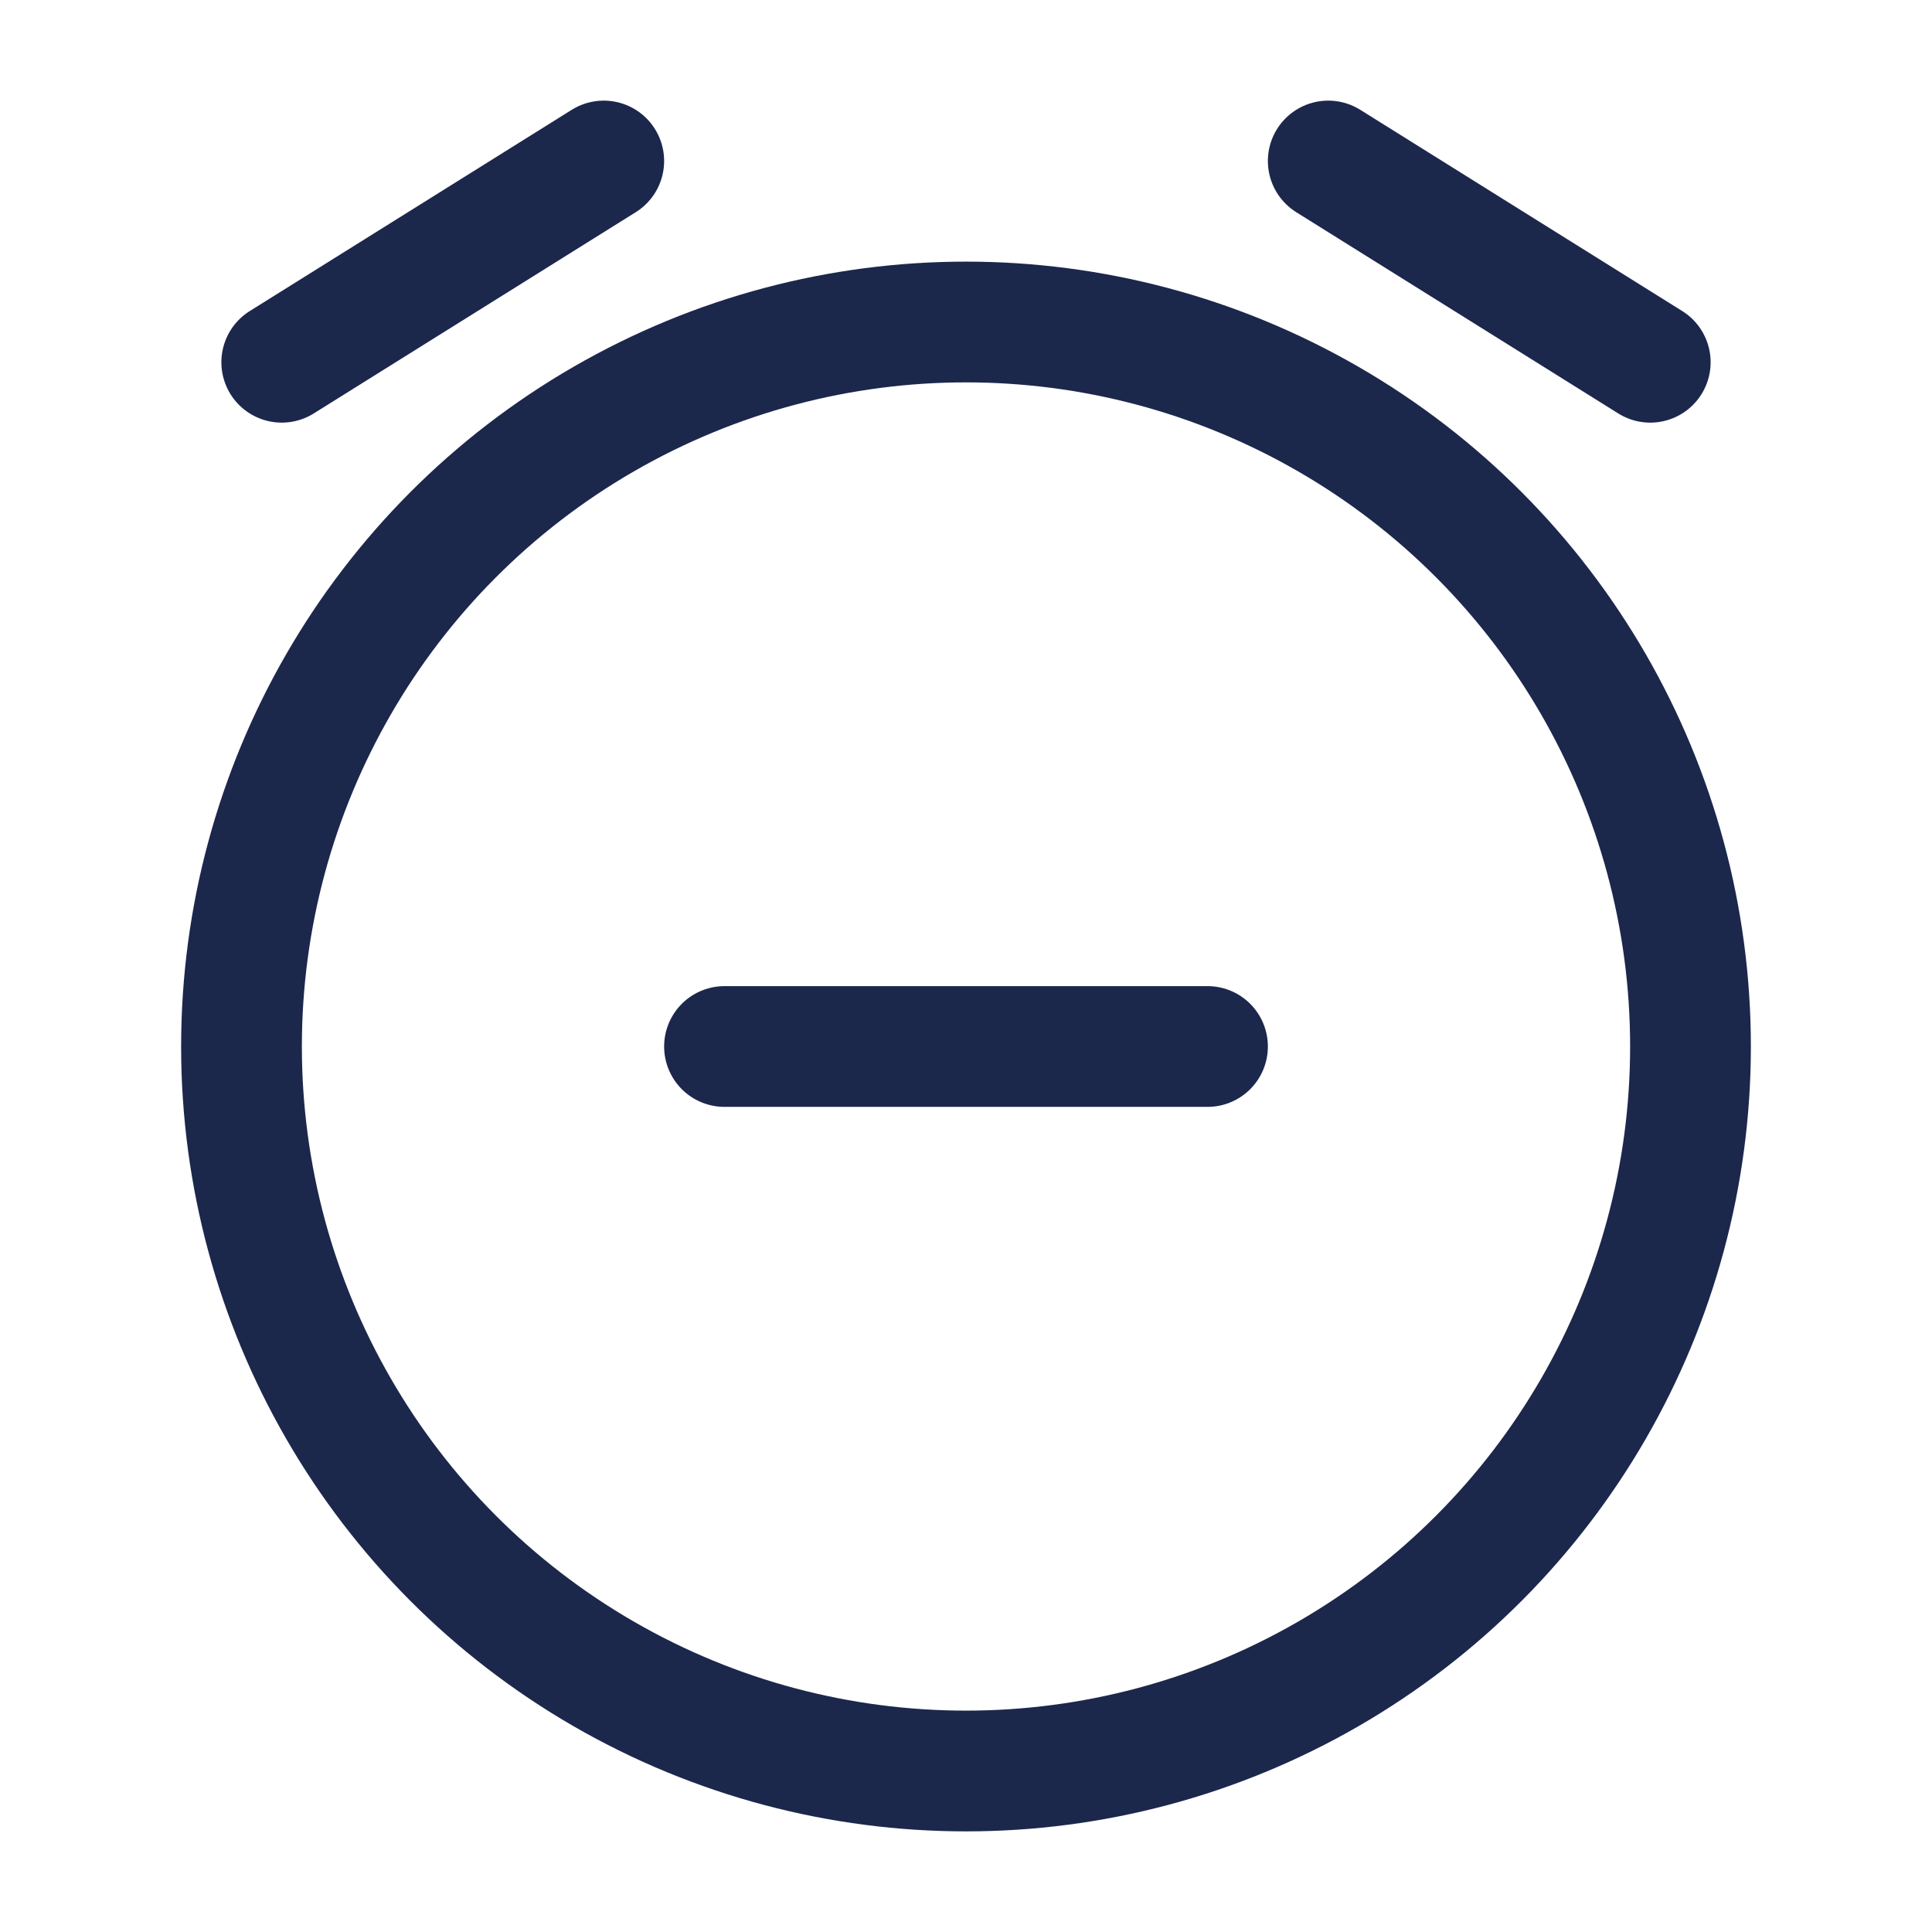 <?xml version="1.0" encoding="utf-8"?>
<svg width="800px" height="800px" viewBox="0 0 24 24" fill="none" xmlns="http://www.w3.org/2000/svg">
<circle cx="12" cy="13" r="9" stroke="#1C274C" stroke-width="1.5"/>
<path d="M15 13L12 13L9 13" stroke="#1C274C" stroke-width="1.5" stroke-linecap="round"/>
<path d="M3.5 4.5L7.5 2" stroke="#1C274C" stroke-width="1.5" stroke-linecap="round" stroke-linejoin="round"/>
<path d="M20.5 4.5L16.5 2" stroke="#1C274C" stroke-width="1.5" stroke-linecap="round" stroke-linejoin="round"/>
</svg>